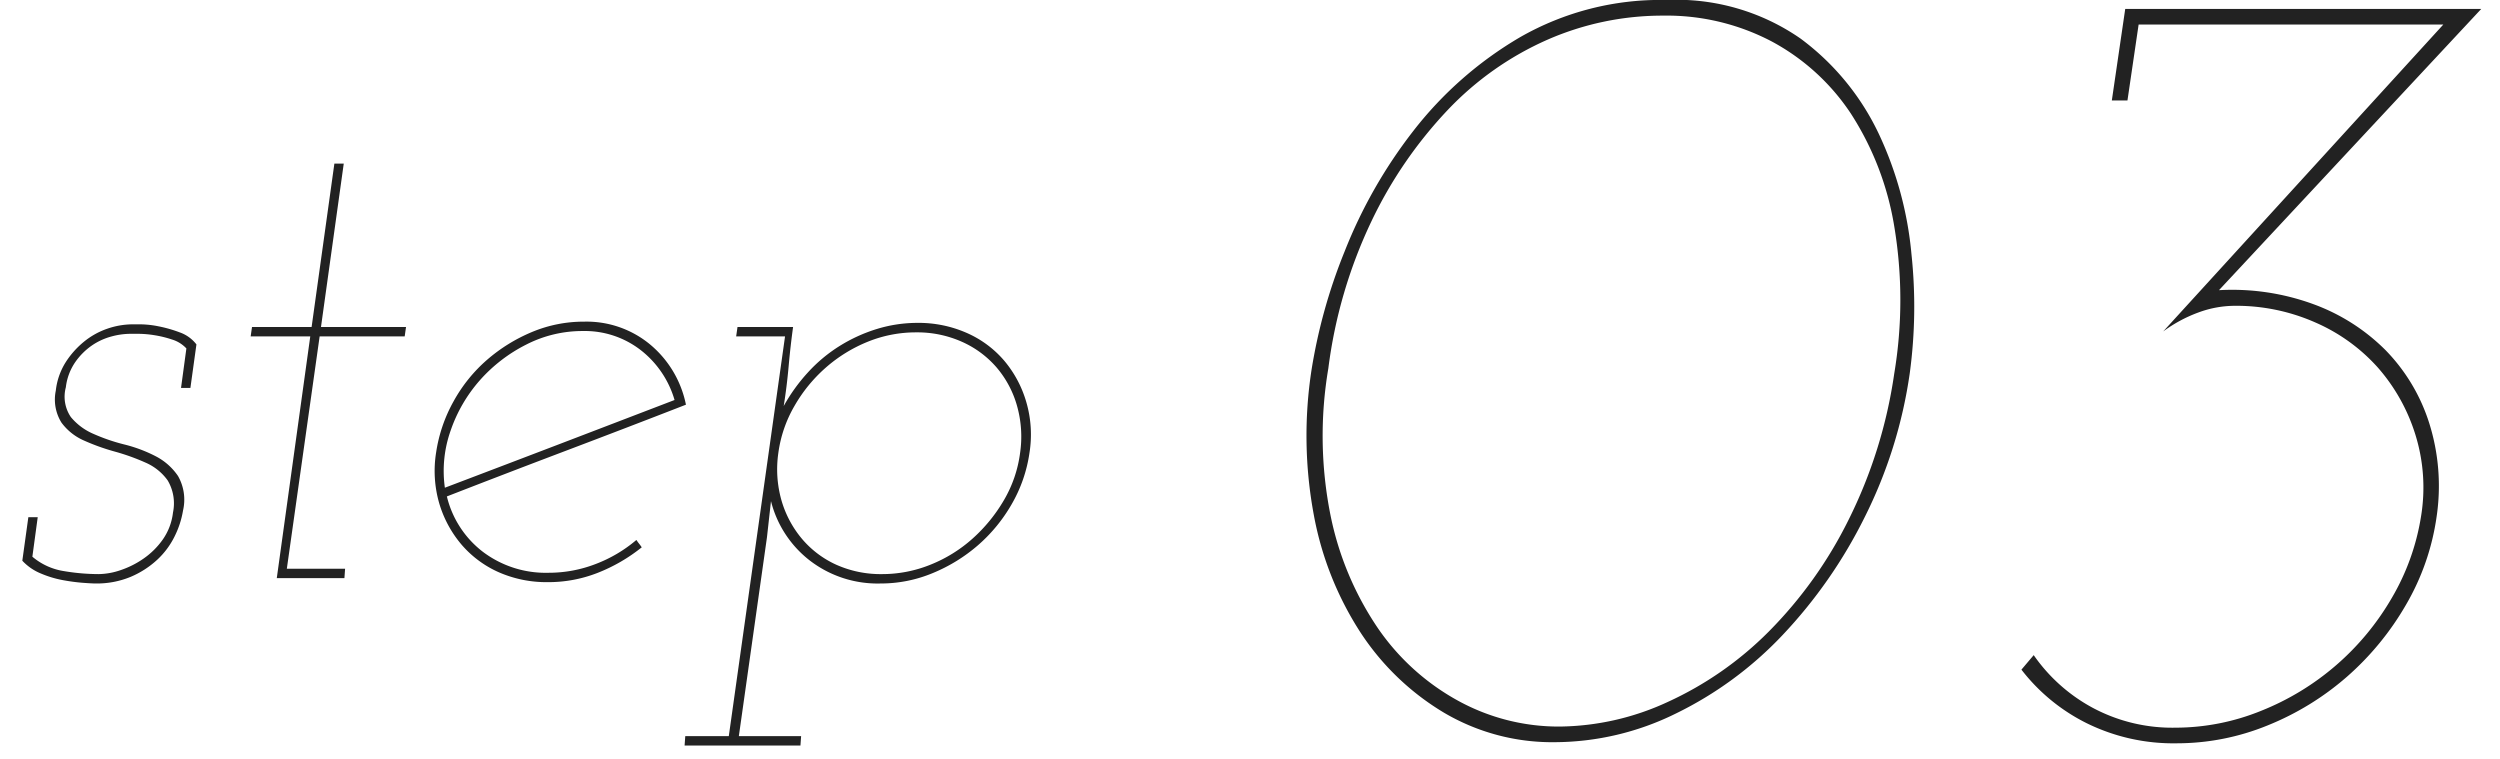 <svg xmlns="http://www.w3.org/2000/svg" width="112" height="34" viewBox="0 0 112 34">
  <g id="グループ_1995" data-name="グループ 1995" transform="translate(-2501 848)">
    <g id="グループ_1986" data-name="グループ 1986" transform="translate(-0.04 -54.1)">
      <path id="パス_14430" data-name="パス 14430" d="M-21.27-2.73l-.24,1.77a2.859,2.859,0,0,0,1.41.645,9.491,9.491,0,0,0,1.56.135,3.153,3.153,0,0,0,.99-.18,4.04,4.04,0,0,0,1.035-.525,3.472,3.472,0,0,0,.855-.855,2.636,2.636,0,0,0,.45-1.2,2.008,2.008,0,0,0-.24-1.44,2.381,2.381,0,0,0-.99-.795,9.678,9.678,0,0,0-1.38-.495,9.678,9.678,0,0,1-1.38-.495,2.494,2.494,0,0,1-1.005-.8A1.955,1.955,0,0,1-20.46-8.4a3,3,0,0,1,.435-1.26,3.878,3.878,0,0,1,.825-.93,3.4,3.4,0,0,1,1.05-.585,3.5,3.5,0,0,1,1.14-.195h.345a4.341,4.341,0,0,1,.81.09,5.868,5.868,0,0,1,.945.27,1.621,1.621,0,0,1,.75.54l-.27,1.95h-.42l.24-1.77a1.458,1.458,0,0,0-.645-.4,4.843,4.843,0,0,0-.8-.195,4.677,4.677,0,0,0-.7-.06h-.375a3.271,3.271,0,0,0-.84.12,2.857,2.857,0,0,0-.87.4,2.968,2.968,0,0,0-.75.75,2.493,2.493,0,0,0-.42,1.125,1.621,1.621,0,0,0,.225,1.335,2.683,2.683,0,0,0,1.005.75,8.441,8.441,0,0,0,1.4.48,6.405,6.405,0,0,1,1.395.525,2.7,2.7,0,0,1,1,.885A2.141,2.141,0,0,1-14.76-3.03a4.1,4.1,0,0,1-.375,1.155,3.592,3.592,0,0,1-.78,1.05A4.1,4.1,0,0,1-17.1-.06a3.956,3.956,0,0,1-1.59.3q-.15,0-.555-.03a8.645,8.645,0,0,1-.9-.12,4.672,4.672,0,0,1-.99-.3,2.34,2.34,0,0,1-.825-.57l.27-1.95ZM-7.98-18.57h.42l-1.02,7.32h3.81l-.06.42H-8.64L-10.11-.42H-7.5L-7.53,0h-3.03l1.5-10.83h-2.67l.06-.42H-9Zm11.13,7.5a5.514,5.514,0,0,0-2.55.615,6.943,6.943,0,0,0-2.07,1.6A6.674,6.674,0,0,0-2.775-6.6,5.417,5.417,0,0,0-3.03-4.05q2.61-.99,5.16-1.965T7.26-7.98a4.378,4.378,0,0,0-1.515-2.235A4.092,4.092,0,0,0,3.15-11.07Zm4.62,3.3Q5.07-6.72,2.415-5.715T-2.94-3.66A4.432,4.432,0,0,0-1.335-1.185,4.668,4.668,0,0,0,1.62-.24a5.833,5.833,0,0,0,2.1-.39A6.229,6.229,0,0,0,5.55-1.71q.06.09.12.165t.12.165A7.581,7.581,0,0,1,3.825-.24,6.037,6.037,0,0,1,1.59.18,5.305,5.305,0,0,1-.63-.27,4.706,4.706,0,0,1-2.295-1.515a5.061,5.061,0,0,1-.99-1.845A5.225,5.225,0,0,1-3.42-5.64a6.71,6.71,0,0,1,.78-2.28,6.819,6.819,0,0,1,1.5-1.86A7.434,7.434,0,0,1,.87-11.025a6,6,0,0,1,2.34-.465,4.46,4.46,0,0,1,2.97,1.035A4.717,4.717,0,0,1,7.77-7.77ZM7.74,7.08H9.69l2.52-17.91H10.02l.06-.42h2.49q-.12.87-.2,1.77T12.15-7.71a7.928,7.928,0,0,1,1.08-1.5A6.756,6.756,0,0,1,14.655-10.4a7.069,7.069,0,0,1,1.68-.765,6.186,6.186,0,0,1,1.815-.27,5.334,5.334,0,0,1,2.2.45,4.674,4.674,0,0,1,1.68,1.245,5.047,5.047,0,0,1,.99,1.86A5.186,5.186,0,0,1,23.16-5.61a6.4,6.4,0,0,1-.795,2.295A7.154,7.154,0,0,1,20.85-1.47,7.364,7.364,0,0,1,18.825-.225,6.031,6.031,0,0,1,16.5.24,4.981,4.981,0,0,1,13.305-.8,4.857,4.857,0,0,1,11.58-3.45L11.4-1.83,10.14,7.08h2.79l-.03.42H7.71Zm15-12.69a5.064,5.064,0,0,0-.135-2.1,4.545,4.545,0,0,0-.915-1.725,4.417,4.417,0,0,0-1.56-1.155,4.9,4.9,0,0,0-2.04-.42,5.73,5.73,0,0,0-2.175.42A6.592,6.592,0,0,0,14.04-9.435,6.746,6.746,0,0,0,12.63-7.71a5.7,5.7,0,0,0-.72,2.1A5.1,5.1,0,0,0,12.045-3.5,4.7,4.7,0,0,0,12.96-1.77,4.37,4.37,0,0,0,14.505-.6a4.87,4.87,0,0,0,2.055.42A5.766,5.766,0,0,0,18.72-.6a6.365,6.365,0,0,0,1.89-1.17A7.106,7.106,0,0,0,22.02-3.5,5.593,5.593,0,0,0,22.74-5.61Z" transform="translate(2524 -768)" fill="#222"/>
      <path id="パス_14431" data-name="パス 14431" d="M1.8-16.35a24.243,24.243,0,0,1,1.475-5.275,21.8,21.8,0,0,1,3.075-5.4,16.778,16.778,0,0,1,4.775-4.2A12.648,12.648,0,0,1,17.7-32.9a9.743,9.743,0,0,1,6,1.725,11.332,11.332,0,0,1,3.5,4.25A16.069,16.069,0,0,1,28.675-21.5a22.259,22.259,0,0,1-.075,5.3,20.961,20.961,0,0,1-2.025,6.475A21.73,21.73,0,0,1,22.9-4.45,16.524,16.524,0,0,1,18.1-.925,12.333,12.333,0,0,1,12.7.35,9.538,9.538,0,0,1,7.725-.975,11.542,11.542,0,0,1,4-4.55,14.479,14.479,0,0,1,1.9-9.825,19.347,19.347,0,0,1,1.8-16.35Zm.75-.05a18.1,18.1,0,0,0,.1,6.6A13.881,13.881,0,0,0,4.775-4.75a10.45,10.45,0,0,0,3.6,3.25A9.366,9.366,0,0,0,12.9-.35a11.771,11.771,0,0,0,4.85-1.1A15.409,15.409,0,0,0,22.275-4.6a19.162,19.162,0,0,0,3.575-5,21.521,21.521,0,0,0,2.05-6.55,20.037,20.037,0,0,0,0-6.625,13.225,13.225,0,0,0-1.95-5.05A9.822,9.822,0,0,0,22.4-31.05a10.12,10.12,0,0,0-4.85-1.15,12.855,12.855,0,0,0-5.175,1.075A13.856,13.856,0,0,0,7.9-27.975a19.337,19.337,0,0,0-3.425,5A21.617,21.617,0,0,0,2.55-16.4Zm37.4-1.65L52.5-31.8H38.85l-.5,3.4h-.7l.6-4.1H54.2L42.45-19.9a10.572,10.572,0,0,1,4.225.625,8.852,8.852,0,0,1,3.25,2.075,8.22,8.22,0,0,1,1.95,3.275A9.365,9.365,0,0,1,52.2-9.75,10.845,10.845,0,0,1,50.825-5.8a12.75,12.75,0,0,1-2.65,3.225A12.481,12.481,0,0,1,44.625-.4,10.758,10.758,0,0,1,40.55.4a8.775,8.775,0,0,1-4.025-.9A8.426,8.426,0,0,1,33.6-2.9l.55-.65A7.61,7.61,0,0,0,36.775-1.2,7.56,7.56,0,0,0,40.5-.3a10.216,10.216,0,0,0,3.825-.75A11.811,11.811,0,0,0,47.7-3.1a11.817,11.817,0,0,0,2.5-3.025A10.417,10.417,0,0,0,51.5-9.75a7.962,7.962,0,0,0-.25-3.675,8.27,8.27,0,0,0-1.675-3,8.075,8.075,0,0,0-2.8-2.025,8.768,8.768,0,0,0-3.625-.75,4.734,4.734,0,0,0-1.625.3A6.3,6.3,0,0,0,39.95-18.05Z" transform="translate(2558 -761)" fill="#222"/>
    </g>
    <rect id="長方形_1971" data-name="長方形 1971" width="112" height="34" transform="translate(2501 -848)" fill="none"/>
  </g>
</svg>
